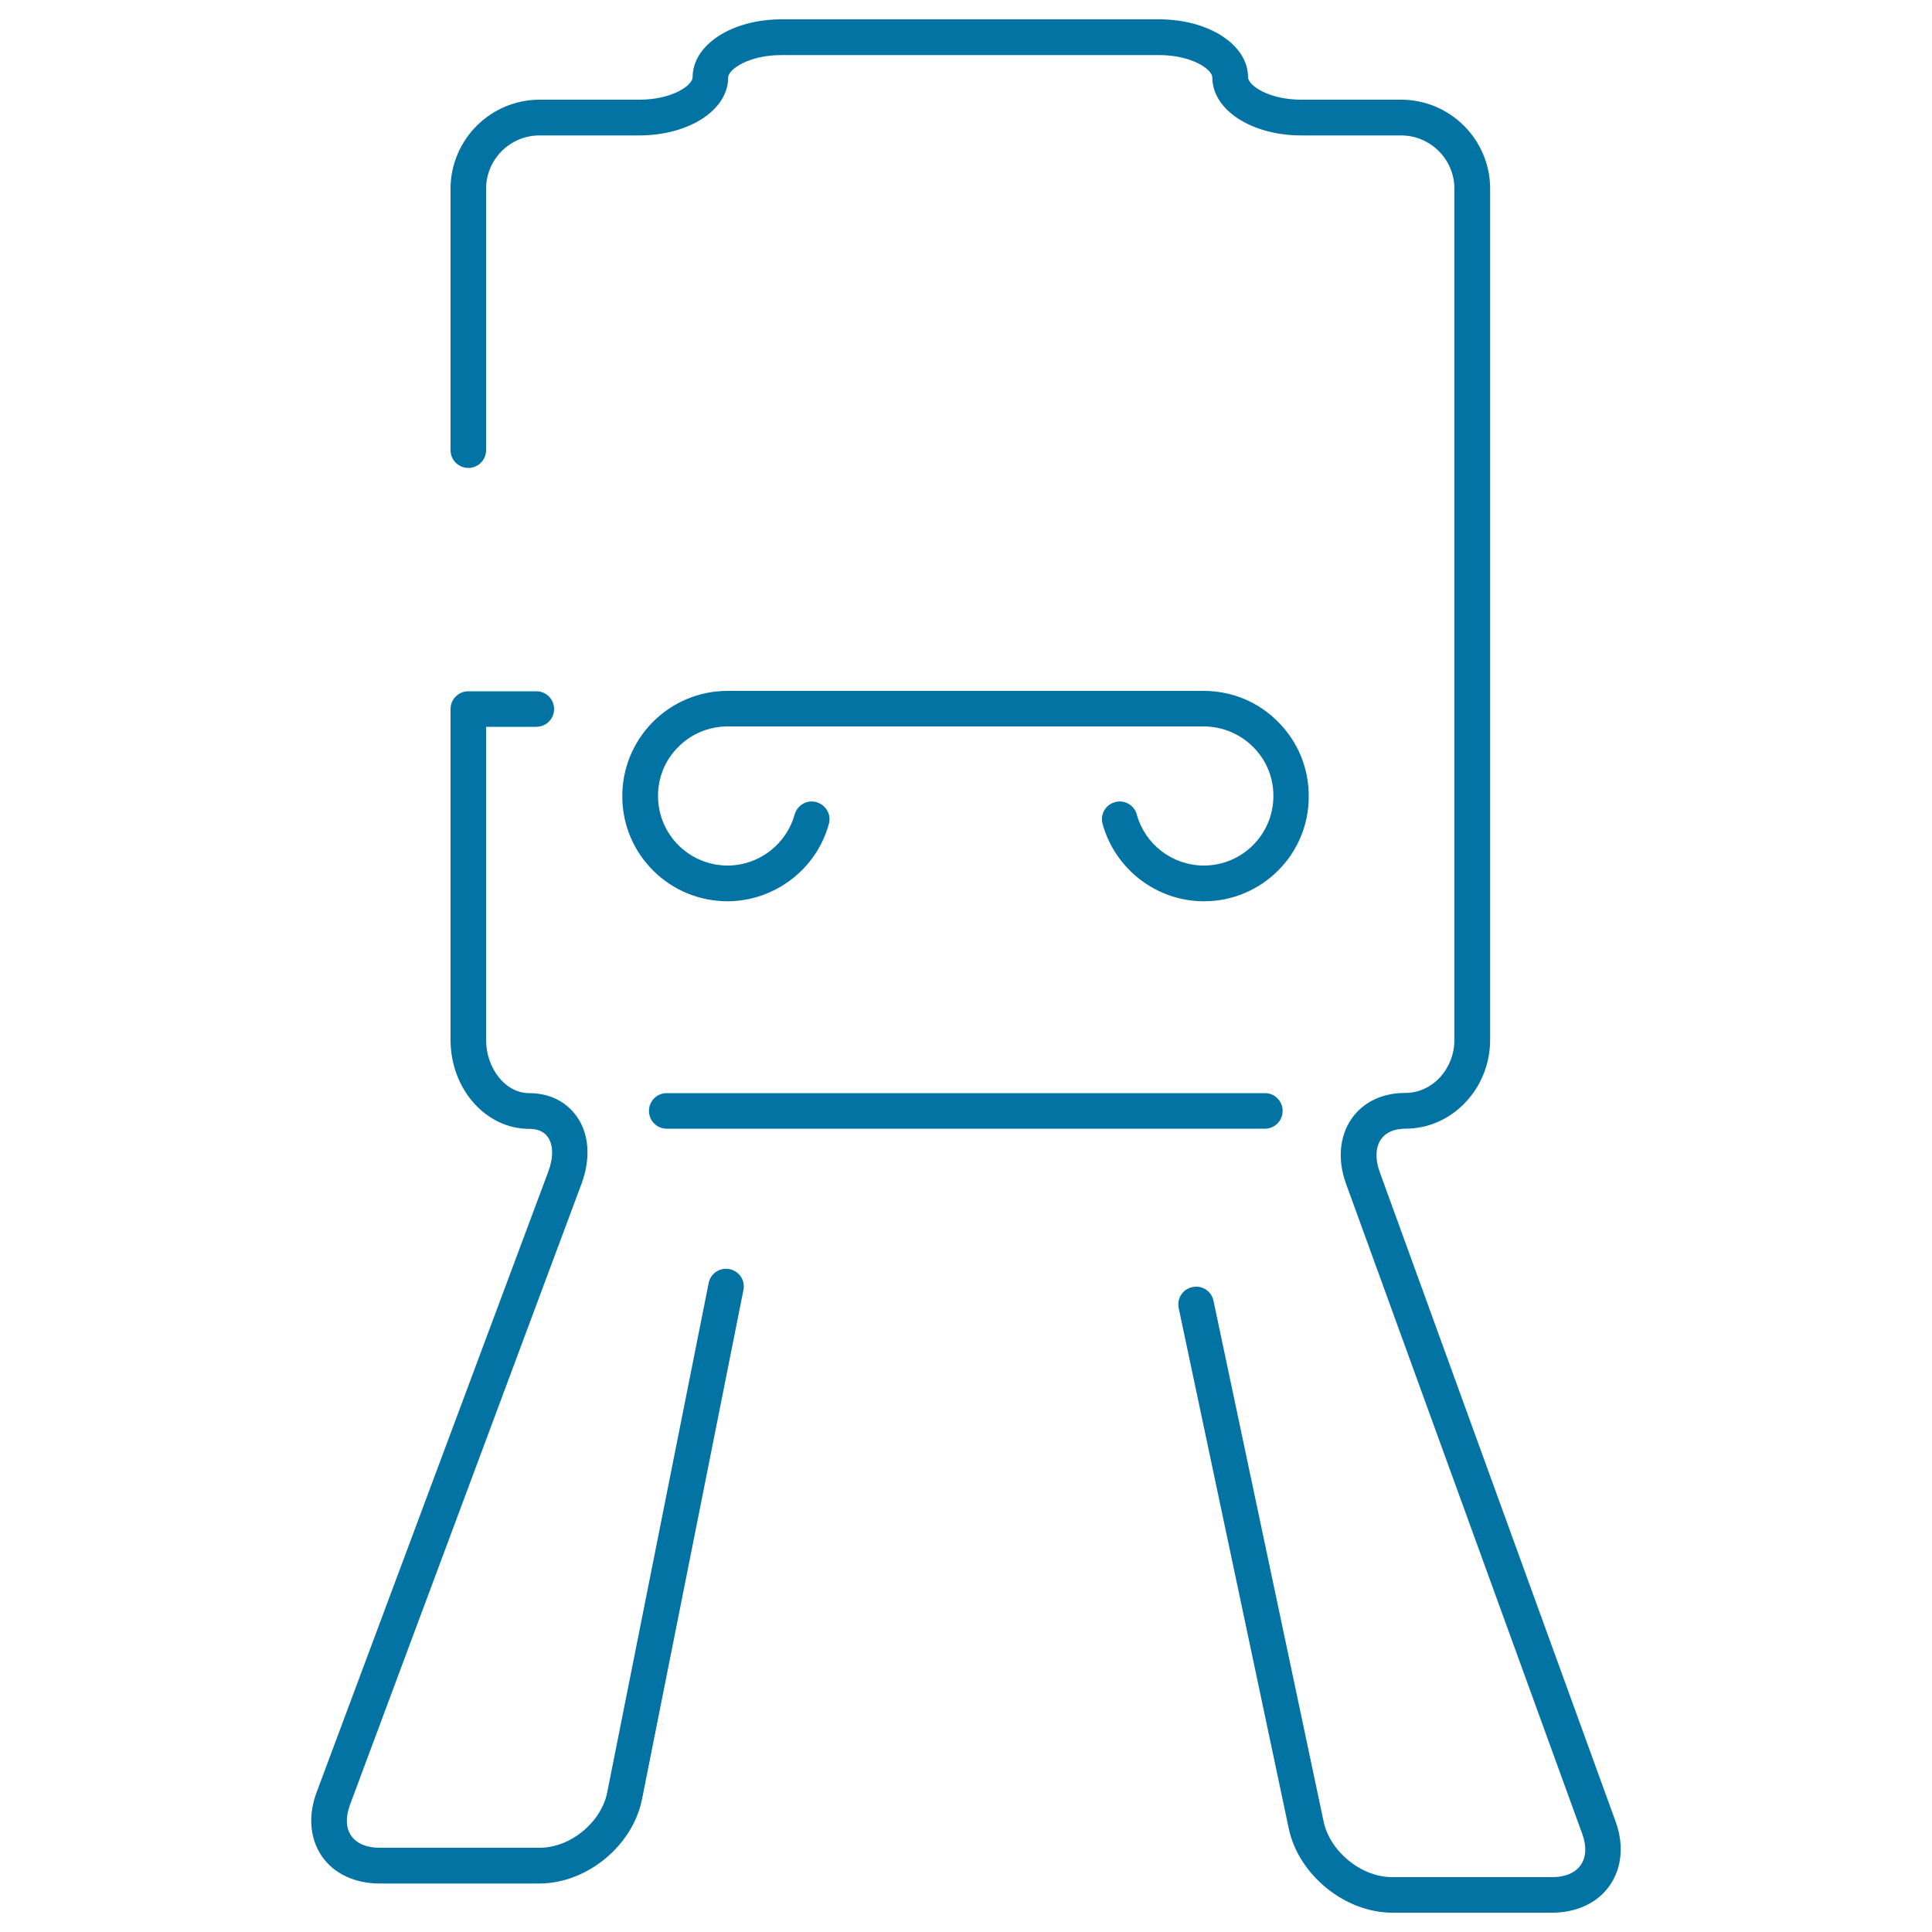 <svg xmlns="http://www.w3.org/2000/svg" viewBox="0 0 1000 1000" style="fill:#0273a2">
<title>Logistics Tool Ultrathin Outline SVG icon</title>
<g><g><path d="M623.2,466.5c-0.1,0-0.2,0-0.3,0c-24.3-0.1-45.7-16.6-52.2-40c-1.4-4.9,1.5-10,6.4-11.3c4.9-1.4,10,1.5,11.3,6.4c4.3,15.5,18.4,26.3,34.5,26.4c0.1,0,0.1,0,0.2,0c19.8,0,35.9-16,36-35.8c0.1-9.6-3.6-18.7-10.4-25.5c-6.8-6.8-15.8-10.6-25.4-10.7h-247c-9.6,0.1-18.6,3.9-25.3,10.7c-6.8,6.8-10.5,15.9-10.4,25.5c0.1,19.8,16.2,35.8,36,35.8c0.1,0,0.1,0,0.2,0c16.1-0.1,30.2-11,34.5-26.4c1.4-4.9,6.4-7.8,11.3-6.4c4.9,1.4,7.8,6.4,6.4,11.3c-6.4,23.4-27.9,39.8-52.2,40c-30.1,0.1-54.6-24.1-54.7-54.1c-0.1-14.5,5.5-28.2,15.7-38.6c10.2-10.3,23.9-16.1,38.4-16.2h247.1c14.6,0.1,28.2,5.8,38.4,16.2c10.2,10.3,15.8,24,15.7,38.6C677.4,442.3,653,466.5,623.2,466.5z"/></g><g><g><path d="M654.7,584.2H345.1c-5.1,0-9.2-4.1-9.2-9.2s4.1-9.2,9.2-9.2h309.6c5.1,0,9.2,4.1,9.2,9.2S659.8,584.2,654.7,584.2z"/></g><path d="M377.6,656.9c-5-1-9.8,2.2-10.8,7.2l-52.5,263.6c-3.1,15.6-19.1,28.7-35,28.7h-82.8c-6.7,0-11.9-2.2-14.7-6.2c-2.8-4-3-9.6-0.7-15.9l119.9-321.6c4.8-13,4-25.6-2.4-34.7c-5.5-7.9-14.3-12.2-24.8-12.2c-12.1,0-22.2-12.7-22.2-27.6v-162h26c5.1,0,9.2-4.1,9.2-9.2c0-5.1-4.1-9.2-9.2-9.2h-35.2c-5.1,0-9.2,4.1-9.2,9.2v171.2c0,25.4,18.2,46.1,40.7,46.1c4.5,0,7.7,1.4,9.7,4.3c2.8,4,2.9,10.7,0.2,17.8L163.8,927.9c-4.4,11.9-3.4,23.9,2.8,32.9c6.2,9,17.1,14.1,29.8,14.1h82.8c24.5,0,48.3-19.5,53.1-43.6l52.5-263.6C385.8,662.7,382.6,657.9,377.6,656.9z"/><g><path d="M803.4,990h-82.8c-24.4,0-48.4-19.5-53.5-43.4l-57-269.5c-1.1-5,2.1-9.9,7.1-10.9c5-1.1,9.9,2.1,10.9,7.1l57,269.5c3.3,15.6,19.5,28.8,35.5,28.8h82.8c6.7,0,12-2.2,14.8-6.3c2.8-4,3.1-9.7,0.8-16L696.7,612.7c-4.5-12.4-3.4-24.6,2.9-33.7c6-8.6,15.9-13.3,27.8-13.3c14,0,25.4-12.4,25.4-27.6V97.7c0-15.2-12.4-27.6-27.6-27.6h-51.6c-25.8,0-46.1-13.2-46.1-30c0-4.1-10.5-11.6-27.6-11.6H404.5c-17.1,0-27.6,7.5-27.6,11.6c0,16.8-20.2,30-46.1,30h-51.6c-15.2,0-27.6,12.4-27.6,27.6V233c0,5.1-4.1,9.2-9.2,9.2c-5.1,0-9.2-4.1-9.2-9.2V97.7c0-25.4,20.7-46.1,46.1-46.1h51.6c17.1,0,27.6-7.5,27.6-11.6c0-16.8,20.2-30,46.1-30h195.3c25.8,0,46.1,13.2,46.1,30c0,4.1,10.5,11.6,27.6,11.6h51.6c25.4,0,46.1,20.7,46.1,46.1v440.4c0,25.4-19.7,46.1-43.8,46.1c-5.8,0-10.2,1.9-12.7,5.5c-2.8,4-3.1,10.2-0.7,16.8L836.3,943c4.3,11.9,3.2,23.9-3.1,32.9C827,984.9,816.1,990,803.4,990z"/></g></g></g>
</svg>